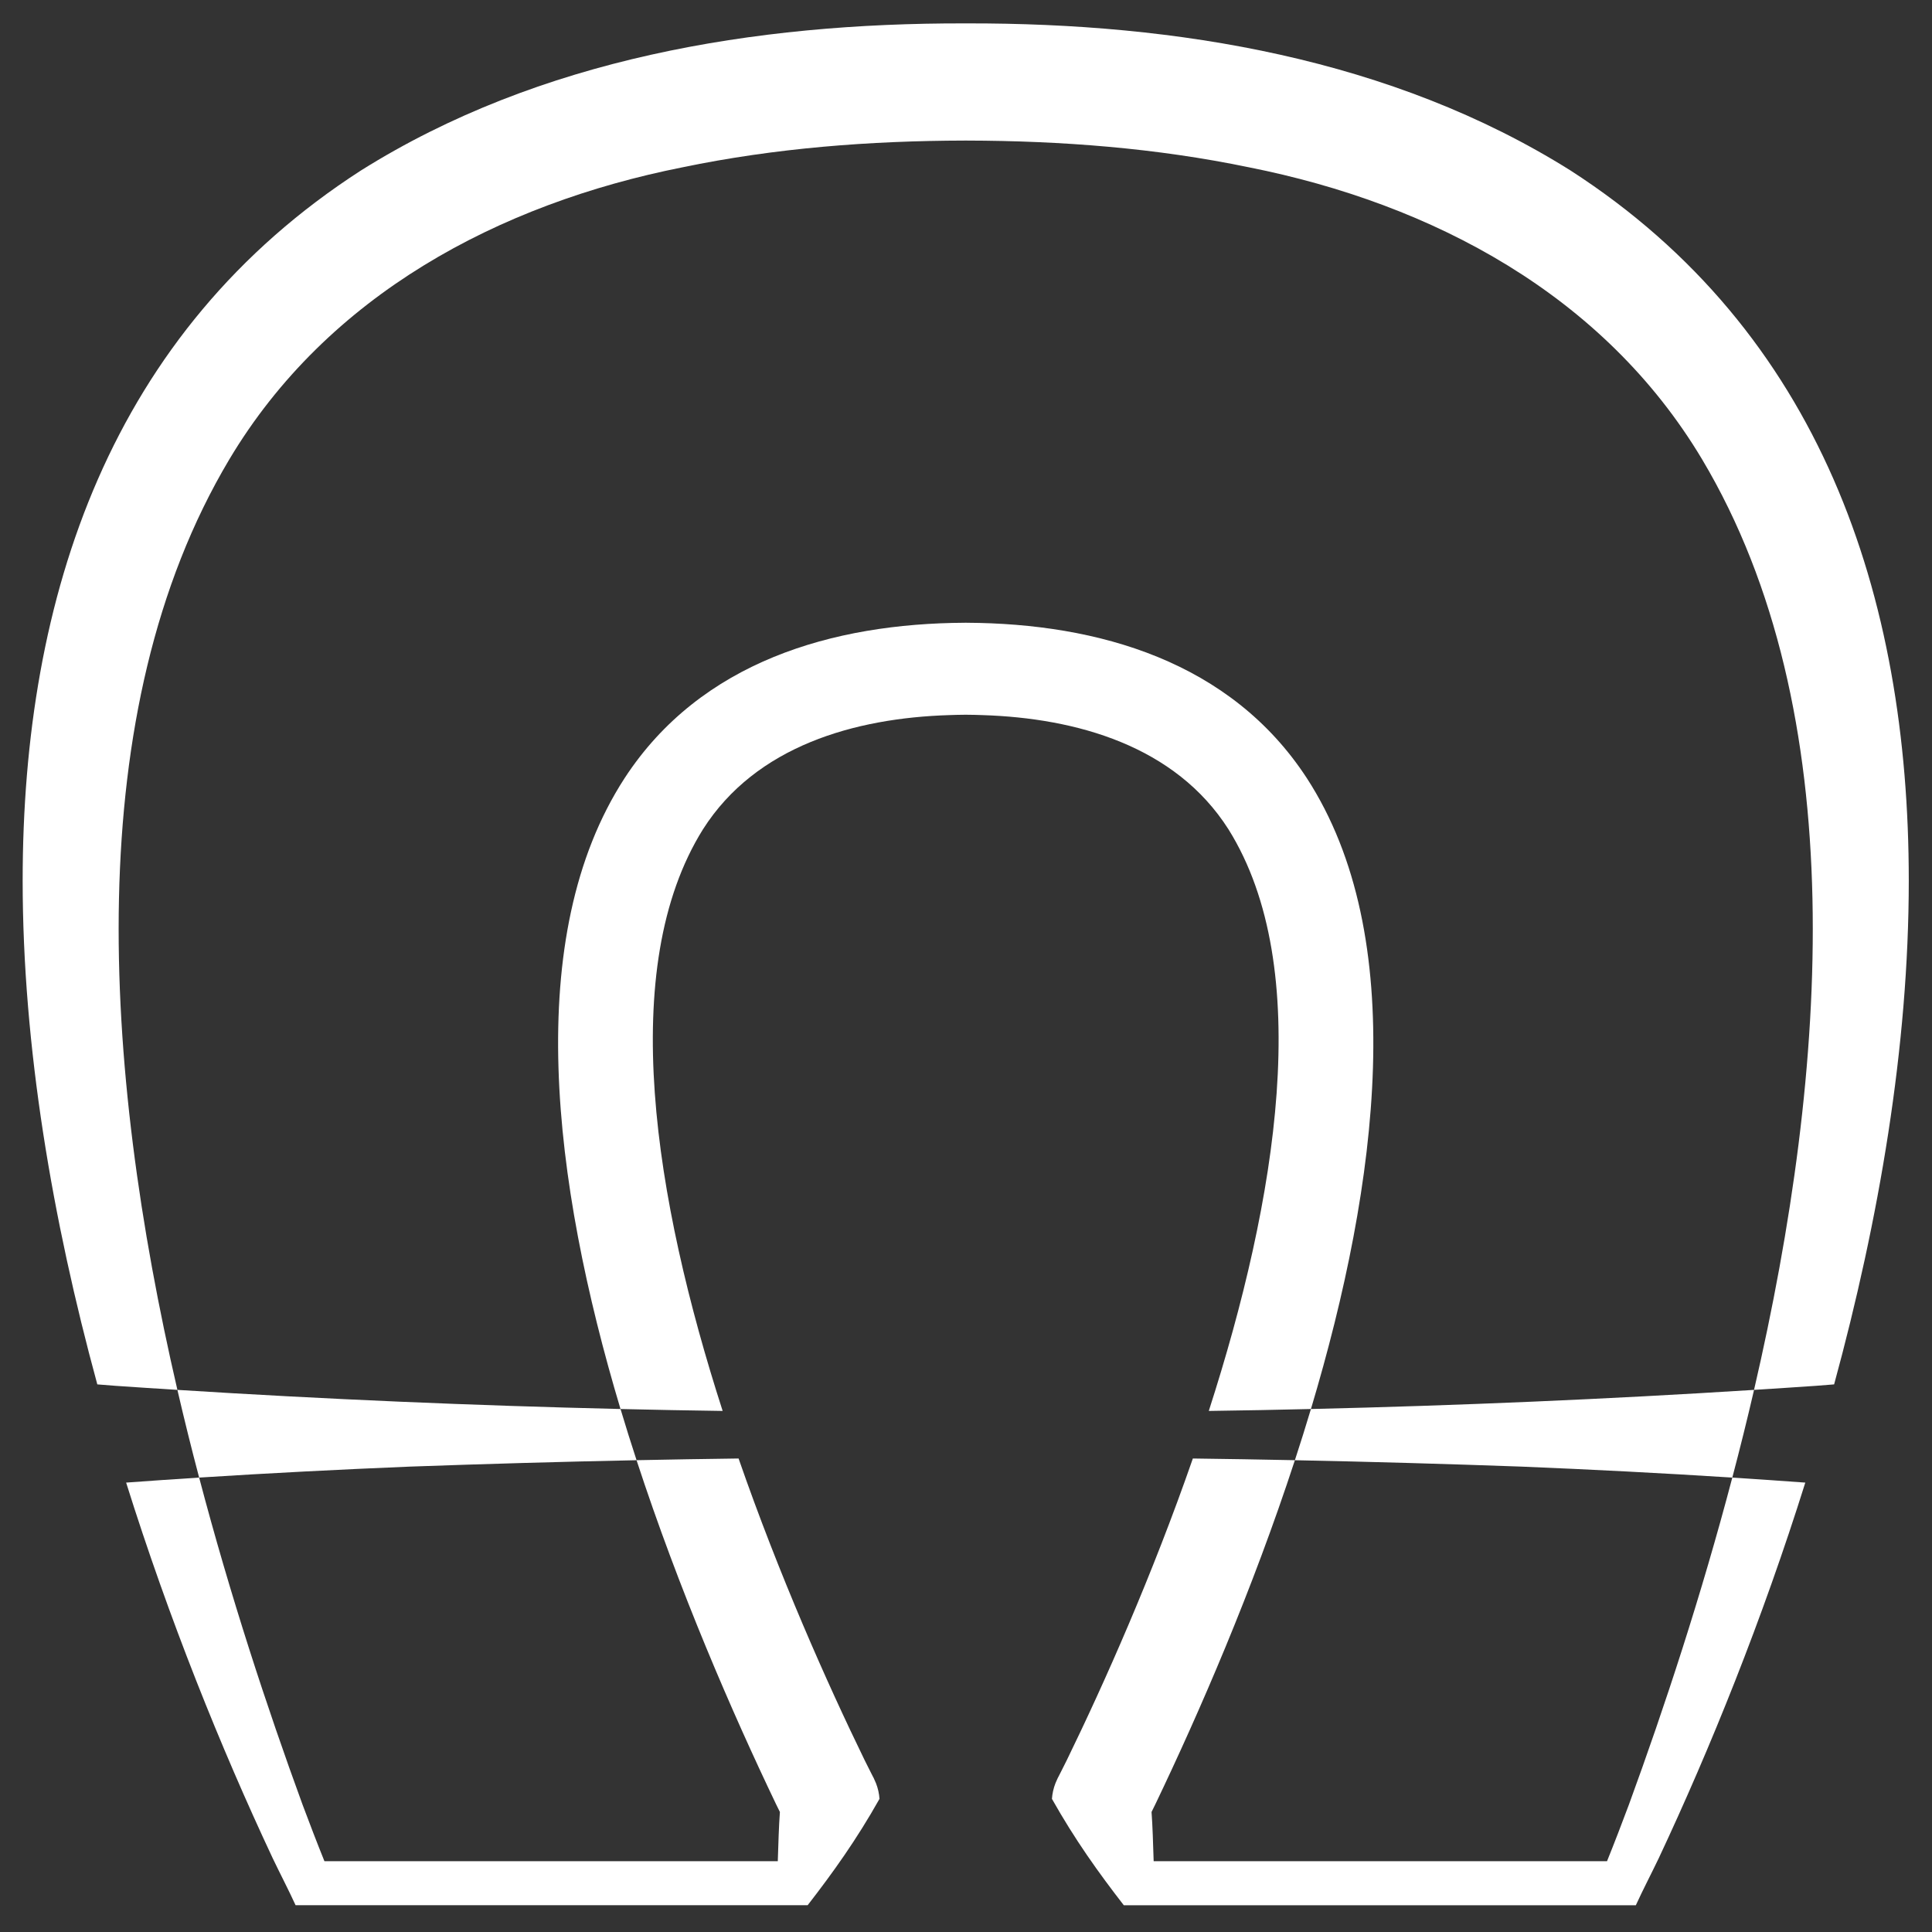 <svg viewBox="0 0 1271.19 1271.19" xmlns="http://www.w3.org/2000/svg" data-name="Calque 2" id="Calque_2">
  <rect x="0" y="0" width="1271.19" height="1271.19" fill="#333333" stroke="none"/>
  <defs>
    <style>
      .cls-1 {
        fill: #fff;
      }
    </style>
  </defs>
  <path d="M489.56,324.64c.15,0,.31,0,.46.01h-.46ZM489.56,324.64c.15,0,.31,0,.46.01h-.46ZM489.56,324.64c.15,0,.31,0,.46.01h-.46ZM489.56,324.64c.15,0,.31,0,.46.01h-.46Z" class="cls-1"></path>
  <path d="M408.27,927.08c-97.25-2.28-194.46-6.43-291.55-12.59,4.5,19.44,9.29,38.71,14.31,57.71,46.28-2.95,92.6-5.33,138.59-7.22,49.73-1.78,99.47-3.21,149.22-4.21-3.65-11.14-7.16-22.38-10.56-33.69h-.01ZM576.34,1173.24c-1.95-4.59-1.54-3.32-1.64-3.65l-.39-.73-.77-1.51-1.55-3.07-3.11-6.2c-24.75-50.78-56.18-121.46-82.92-198.44-22.38.29-44.75.66-67.13,1.12,28.13,86.05,62.94,166.06,91.67,226.09.69,1.41,1.66,3.36,2.65,5.37-.71,9.56-.99,20.29-1.39,32.4H213.47c-4.96-12.28-9.77-24.85-14.4-37.22-23.48-64.2-47.59-137.52-68.04-215.2-16.02,1.02-32.05,2.12-48.04,3.3,28.28,90.14,62.42,174.69,96.44,247.15,4.83,10.1,10.31,20.56,15.06,30.93h336.91c16.84-21.72,32.11-43.05,47.28-69.99-.23-3.42-1.02-7.05-2.34-10.35h0ZM635.42,409.73c.19,0,.41,0,.6.02v-.02h-.6Z" class="cls-1"></path>
  <path d="M862.55,927.08c-22.4.54-44.79.97-67.21,1.27,44.73-138.74,70.01-291.46,12.92-382.74-34.93-54.85-99.88-73.15-161.97-75.1-3.4-.14-6.83-.21-10.27-.23h-1.22c-3.44.02-6.87.1-10.27.23-62.09,1.95-127.04,20.25-161.97,75.1-57.09,91.28-31.82,244,12.92,382.74-22.42-.31-44.81-.73-67.21-1.27-44.7-149.26-65.03-310.84,2.76-415.18,50.02-76.61,136.89-101.71,223.77-102.15.21-.02.41-.02.62-.02.19,0,.41,0,.6.02,86.88.44,173.74,25.54,223.77,102.15,67.79,104.34,47.46,265.92,2.76,415.18Z" class="cls-1"></path>
  <path d="M1255.91,579.47c0,109.12-19.58,223.07-49.12,331.41-4.02.31-8.05.64-12.05.95-13.53.93-27.09,1.83-40.64,2.66,49.1-211.91,64.78-446.26-34.15-612.21-64.58-108.16-177.3-168.16-298.2-192.2-61.05-12.68-123.28-17.45-185.73-17.59h-1.22c-62.46.14-124.68,4.9-185.73,17.59-120.9,24.04-233.61,84.04-298.2,192.2-98.93,165.94-83.25,400.29-34.15,612.21-13.55-.83-27.11-1.74-40.64-2.66-4-.31-8.03-.64-12.05-.95-29.54-108.33-49.12-222.28-49.12-331.41,0-187.68,57.9-361.14,222.59-467.31C354.89,38.52,496.41,15.08,634.8,15.39h1.22c138.39-.31,279.91,23.13,397.3,96.77,164.69,106.17,222.59,279.62,222.59,467.31h0Z" class="cls-1"></path>
  <path d="M862.55,927.08c-3.4,11.31-6.91,22.55-10.56,33.69,49.75,1,99.49,2.43,149.22,4.21,45.99,1.89,92.31,4.27,138.59,7.22,5.02-19,9.81-38.27,14.31-57.71-97.1,6.16-194.31,10.31-291.55,12.59h-.01ZM1139.8,972.2c-20.45,77.67-44.56,151-68.04,215.2-4.63,12.38-9.44,24.94-14.4,37.22h-298.29c-.41-12.11-.68-22.84-1.39-32.4.98-2.01,1.95-3.96,2.64-5.37,28.73-60.03,63.54-140.03,91.67-226.09-22.38-.46-44.75-.83-67.13-1.12-26.74,76.98-58.17,147.66-82.92,198.44l-3.11,6.2-1.55,3.07-.77,1.51-.39.73c-.1.33.31-.95-1.64,3.65-1.31,3.3-2.11,6.93-2.34,10.35,15.18,26.93,30.45,48.27,47.28,69.99h336.91c4.75-10.37,10.23-20.83,15.06-30.93,34.02-72.46,68.15-157,96.44-247.15-15.99-1.18-32.01-2.28-48.04-3.3h.01ZM634.8,409.73v.02c.21-.02.41-.02.62-.02h-.62ZM634.8,409.73v.02c.21-.02.41-.02.62-.02h-.62Z" class="cls-1"></path>
</svg>